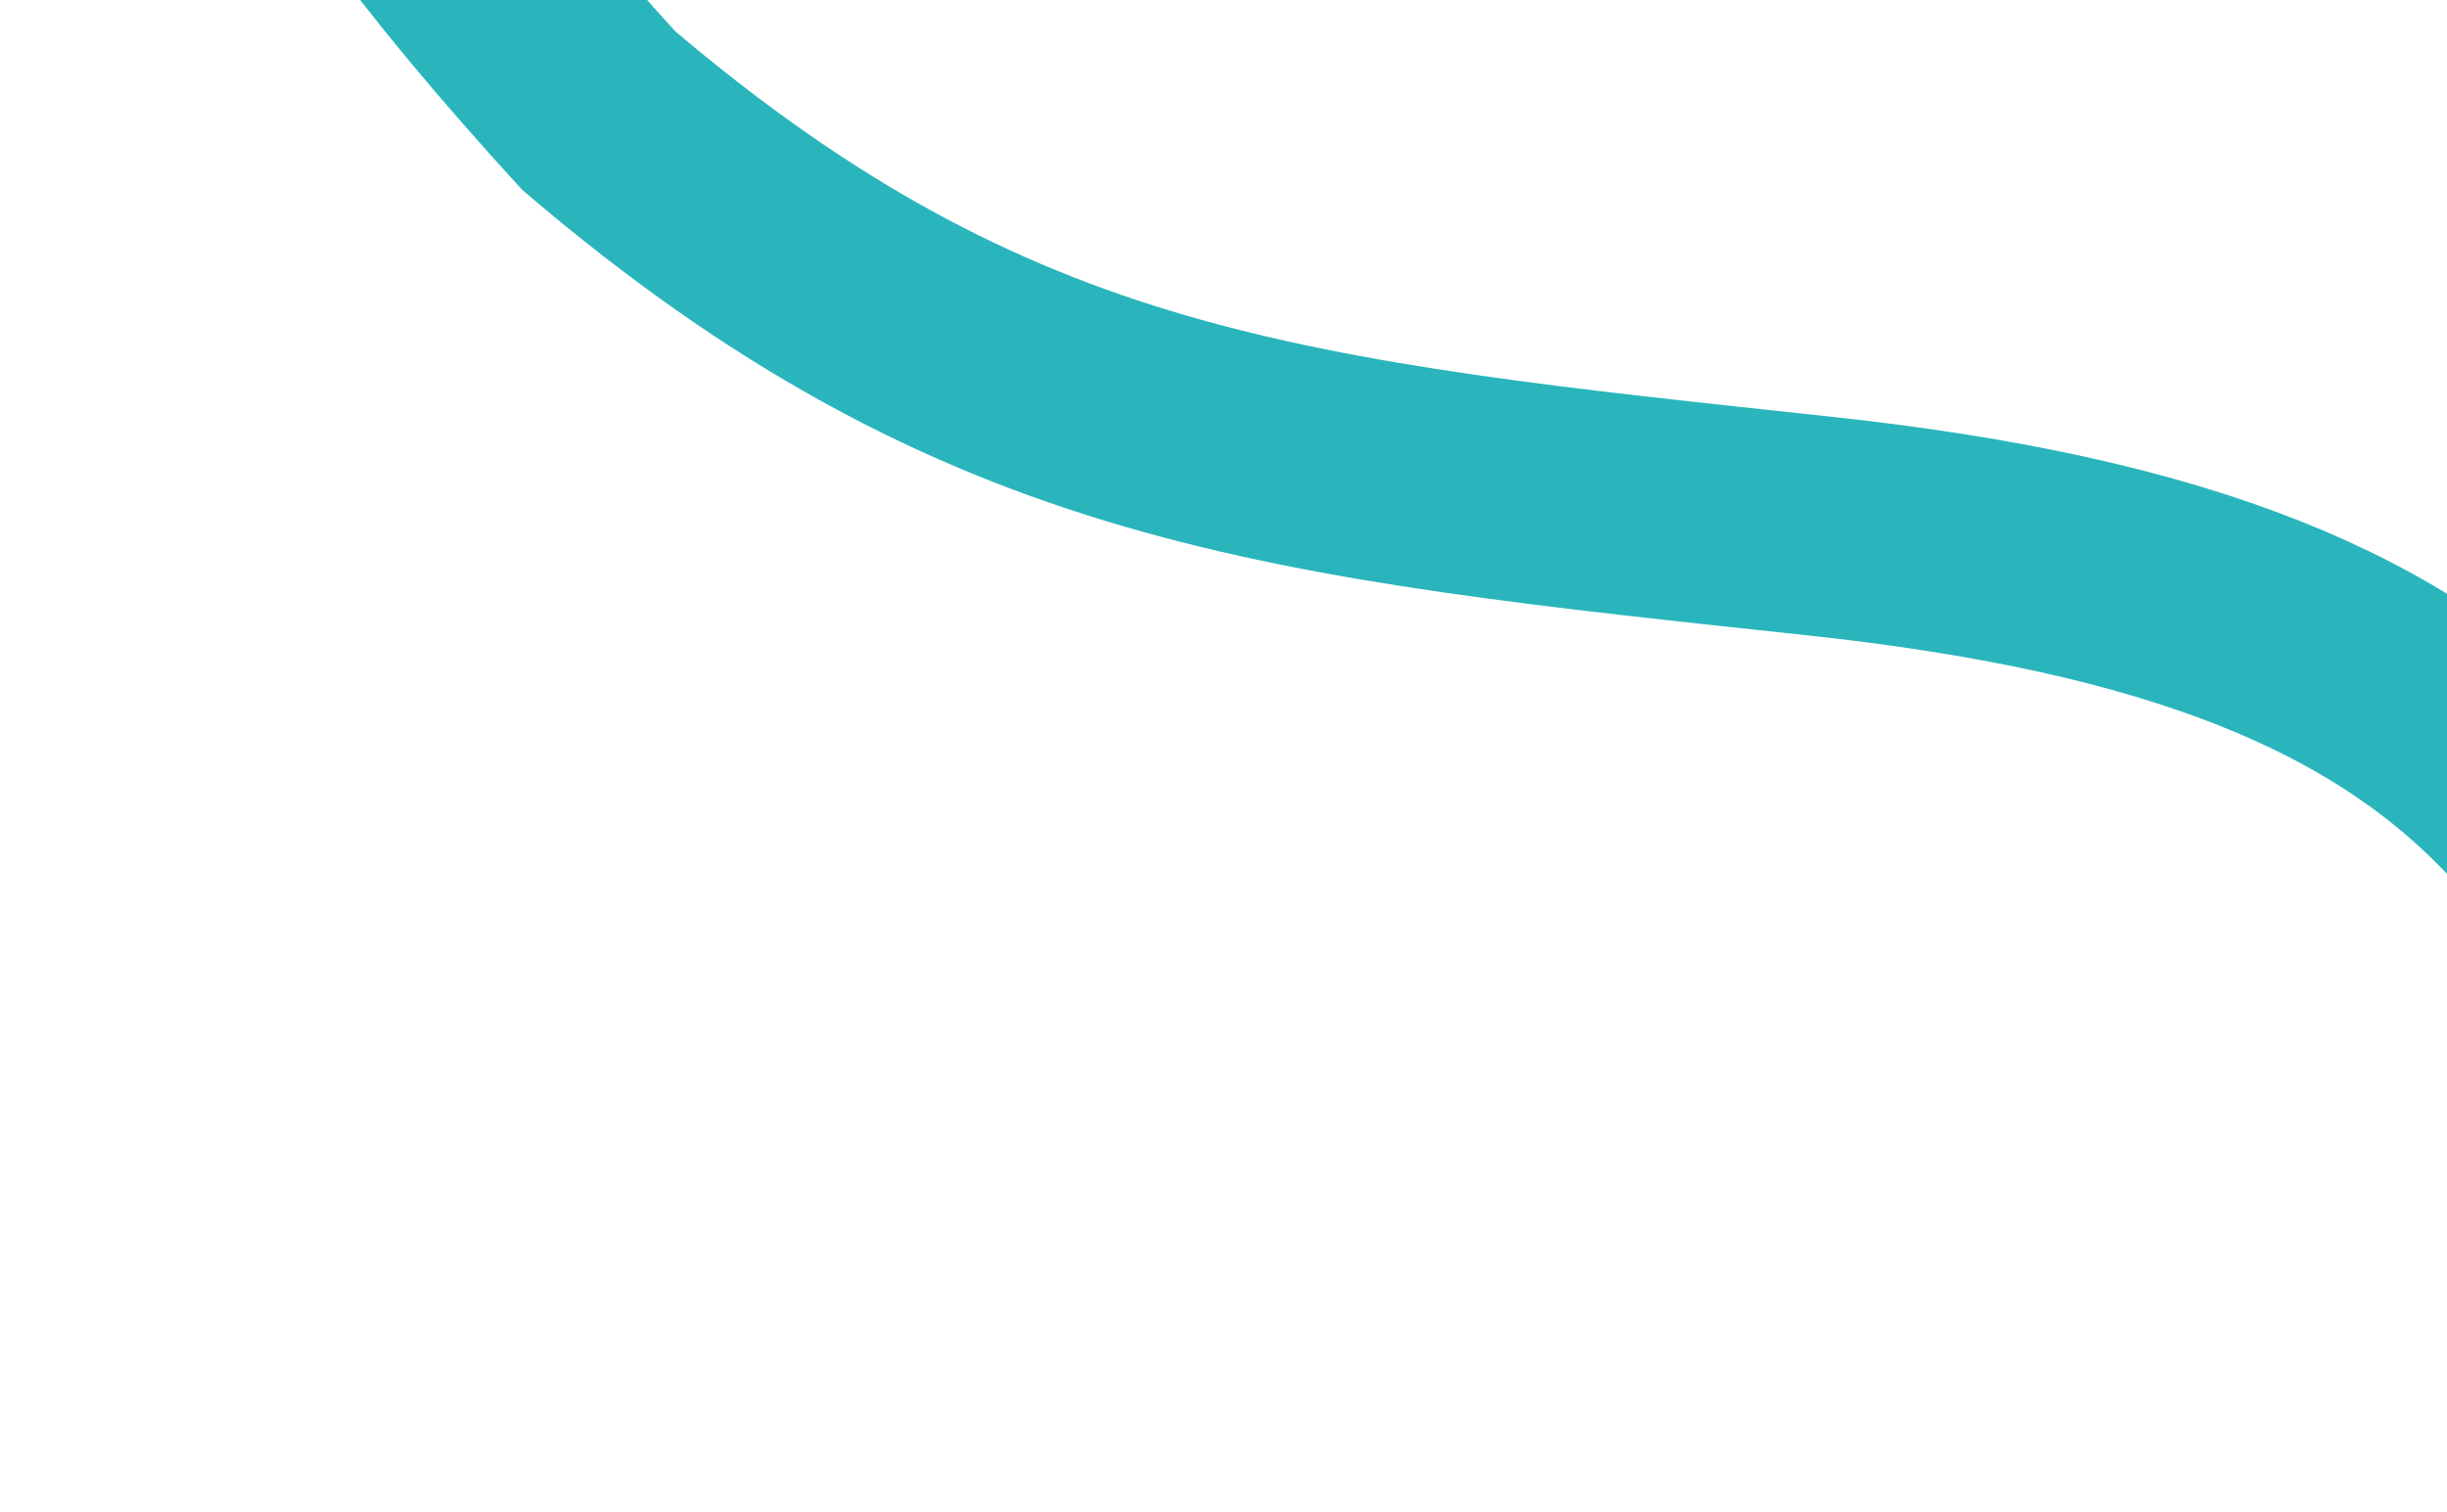 <?xml version="1.0" encoding="UTF-8"?> <svg xmlns="http://www.w3.org/2000/svg" width="534" height="330" viewBox="0 0 534 330" fill="none"><path d="M611.773 325.216C585.399 191.087 553.221 131.615 397.118 114.825C281 102.336 215.498 96.437 130.633 24.117C65.116 -47.759 39.967 -95.945 24.227 -201.716" stroke="#2AB5BC" stroke-width="48"></path></svg> 